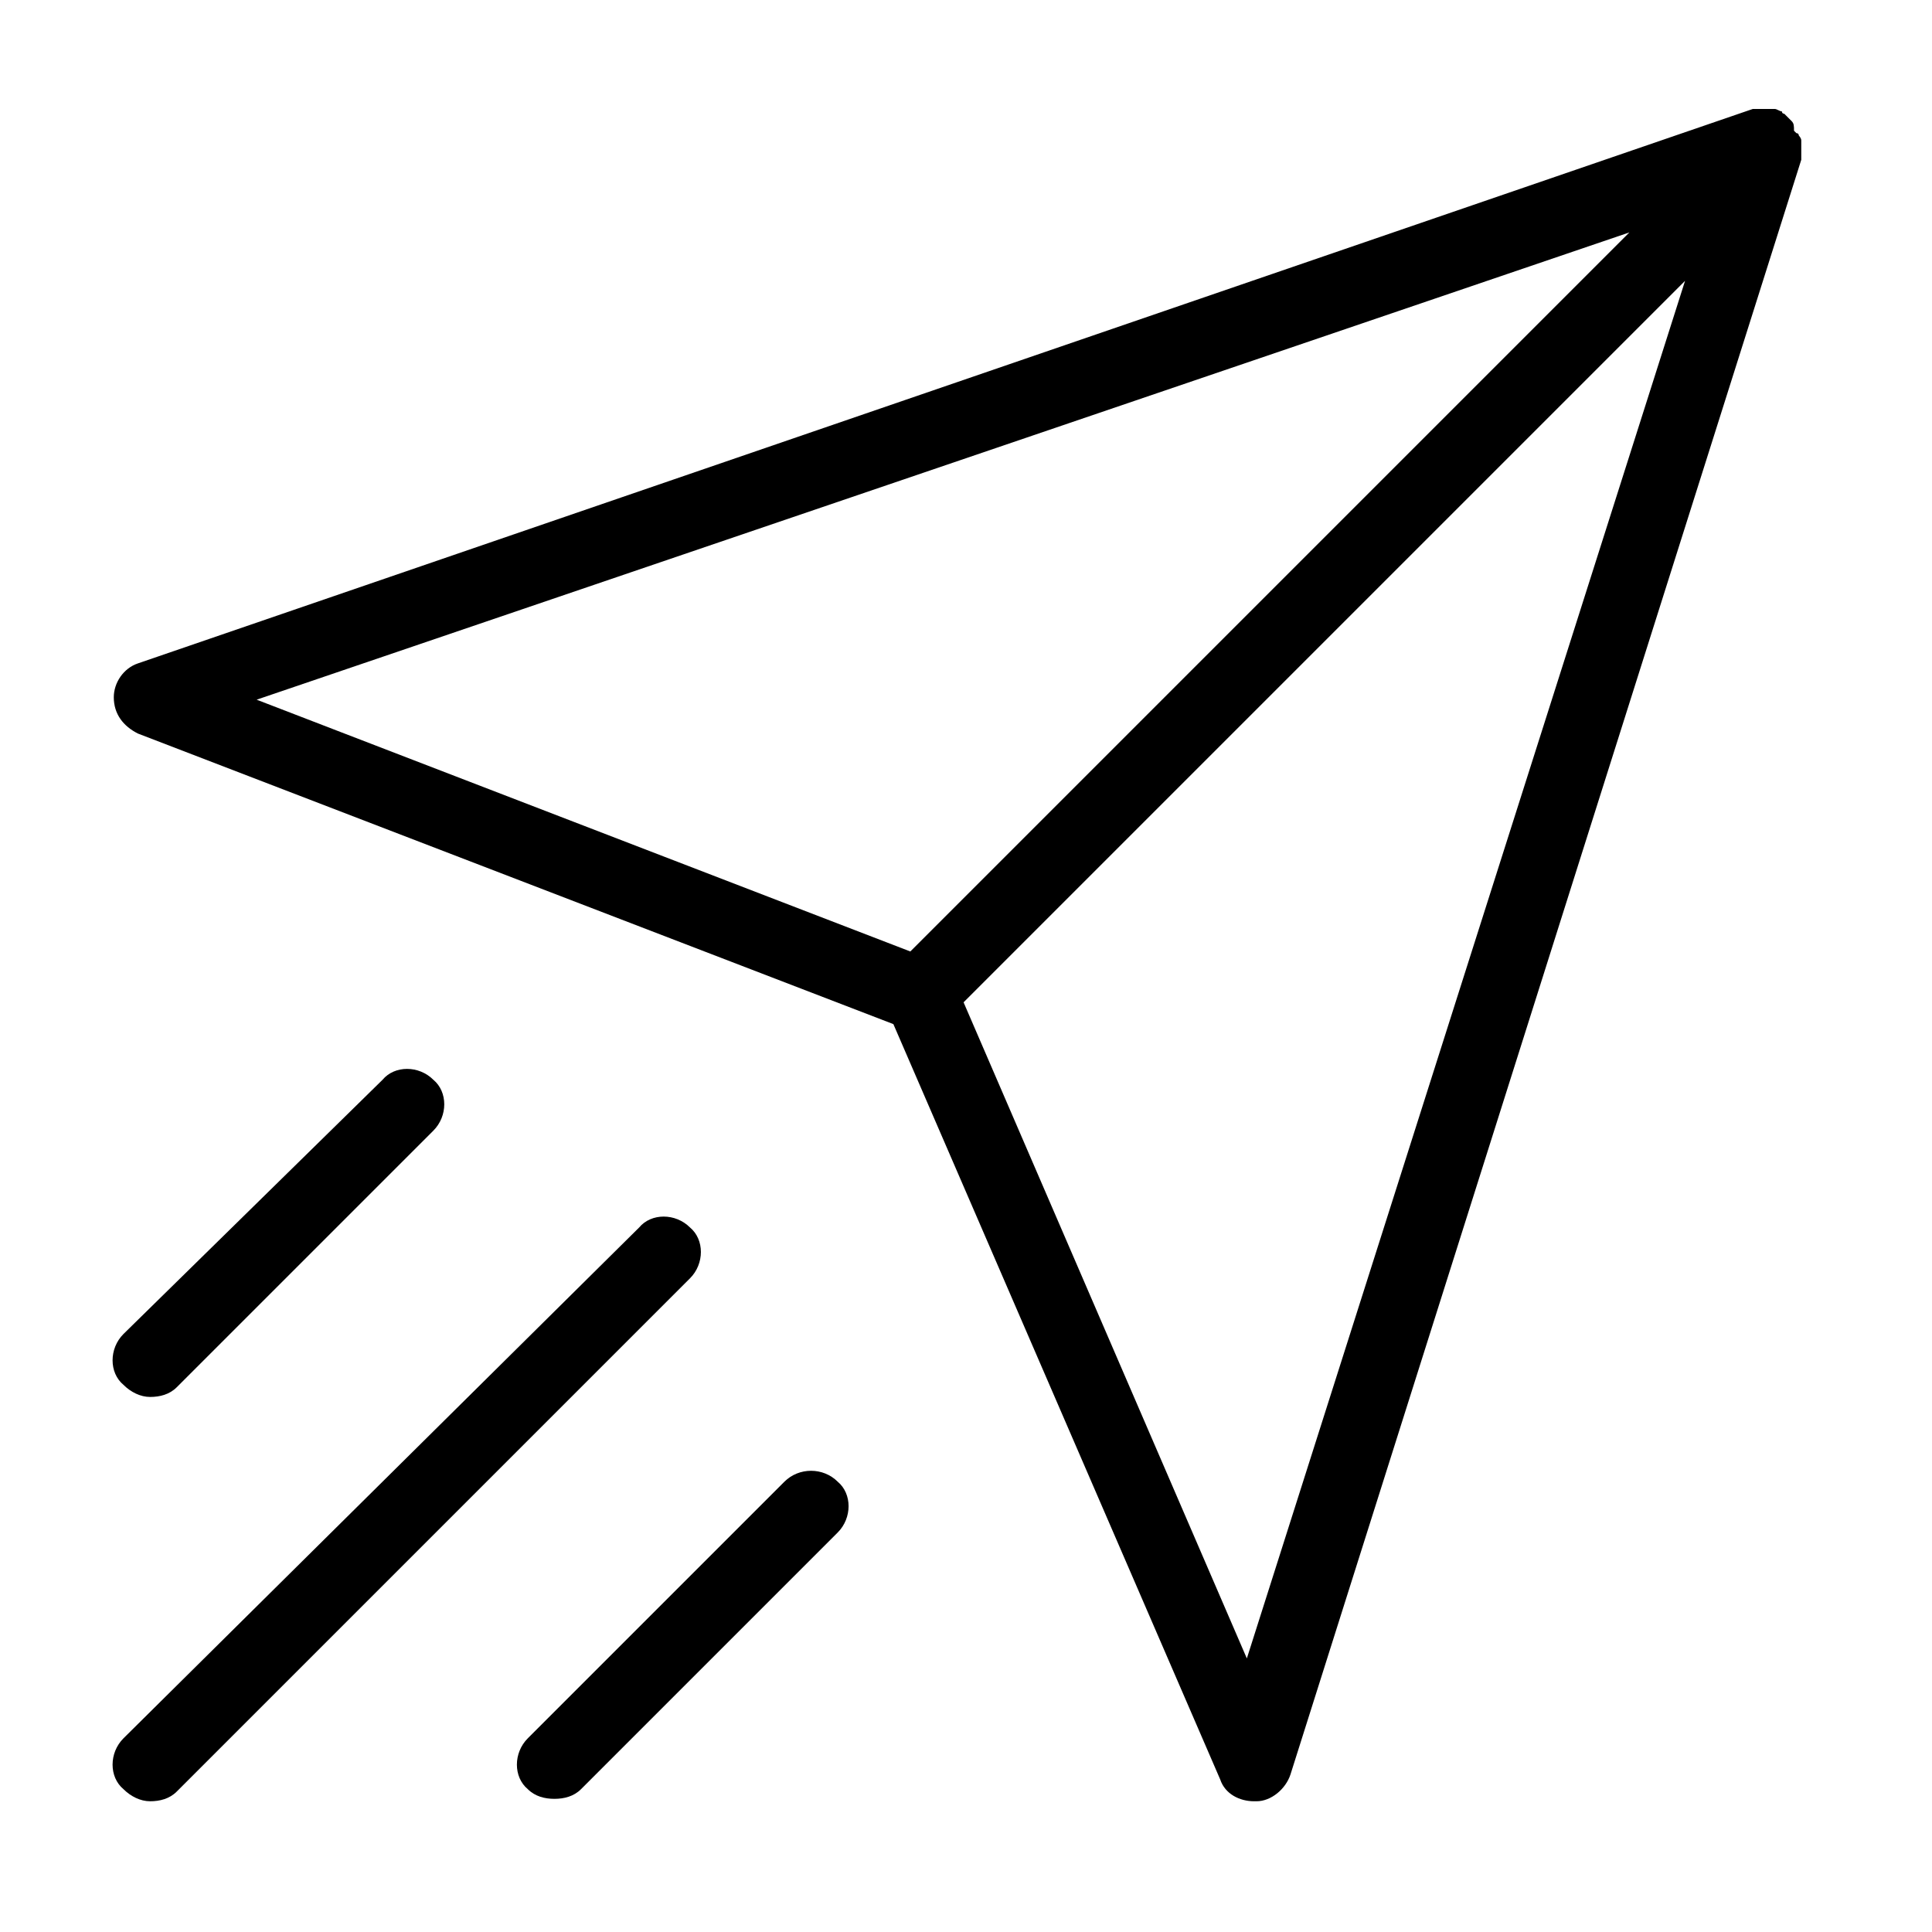 <svg version="1.1" id="iconSend" xmlns="http://www.w3.org/2000/svg" xmlns:xlink="http://www.w3.org/1999/xlink" x="0px" y="0px" viewBox="0 0 79.8 79.8" style="enable-background:new 0 0 79.8 79.8;" xml:space="preserve" width="79.8"  height="79.8" >
									<style type="text/css">
										.sendicon{fill:#000;}
									</style>
									<g>
										<path class="sendicon" d="M5.7,30.3l31.2,12l13.5,31.2c0.2,0.6,0.8,0.9,1.4,0.9c0,0,0.1,0,0.1,0c0.6,0,1.2-0.5,1.4-1.1L74.4,6.6
											c0,0,0-0.1,0-0.1c0-0.1,0-0.2,0-0.3c0-0.1,0-0.2,0-0.2c0-0.1,0-0.2,0-0.2c0-0.1-0.1-0.2-0.1-0.2c0,0,0-0.1-0.1-0.1c0,0,0,0-0.1-0.1
											C74.1,5.2,74.1,5.1,74,5c-0.1-0.1-0.1-0.1-0.2-0.2c0,0,0,0-0.1-0.1c0,0-0.1,0-0.1-0.1c-0.1,0-0.2-0.1-0.3-0.1c-0.1,0-0.1,0-0.2,0
											c-0.1,0-0.2,0-0.3,0c-0.1,0-0.2,0-0.2,0c-0.1,0-0.1,0-0.2,0L5.7,27.4c-0.6,0.2-1,0.8-1,1.4C4.7,29.5,5.1,30,5.7,30.3z M51.5,68.5
											L39.8,41.4l29.8-29.8L51.5,68.5z M67.3,9.6L37.6,39.3l-27-10.4L67.3,9.6z"></path>
										<path class="sendicon" d="M6.2,74.4c0.4,0,0.8-0.1,1.1-0.4l21.2-21.2c0.6-0.6,0.6-1.6,0-2.1c-0.6-0.6-1.6-0.6-2.1,0L5.1,71.8
											c-0.6,0.6-0.6,1.6,0,2.1C5.4,74.2,5.8,74.4,6.2,74.4z"></path>
										<path class="sendicon" d="M32.4,61.2L21.8,71.8c-0.6,0.6-0.6,1.6,0,2.1c0.3,0.3,0.7,0.4,1.1,0.4c0.4,0,0.8-0.1,1.1-0.4l10.6-10.6
											c0.6-0.6,0.6-1.6,0-2.1C34,60.6,33,60.6,32.4,61.2z"></path>
										<path class="sendicon" d="M6.2,57.7c0.4,0,0.8-0.1,1.1-0.4l10.6-10.6c0.6-0.6,0.6-1.6,0-2.1c-0.6-0.6-1.6-0.6-2.1,0L5.1,55.1
											c-0.6,0.6-0.6,1.6,0,2.1C5.4,57.5,5.8,57.7,6.2,57.7z"></path>
									</g>
									</svg>